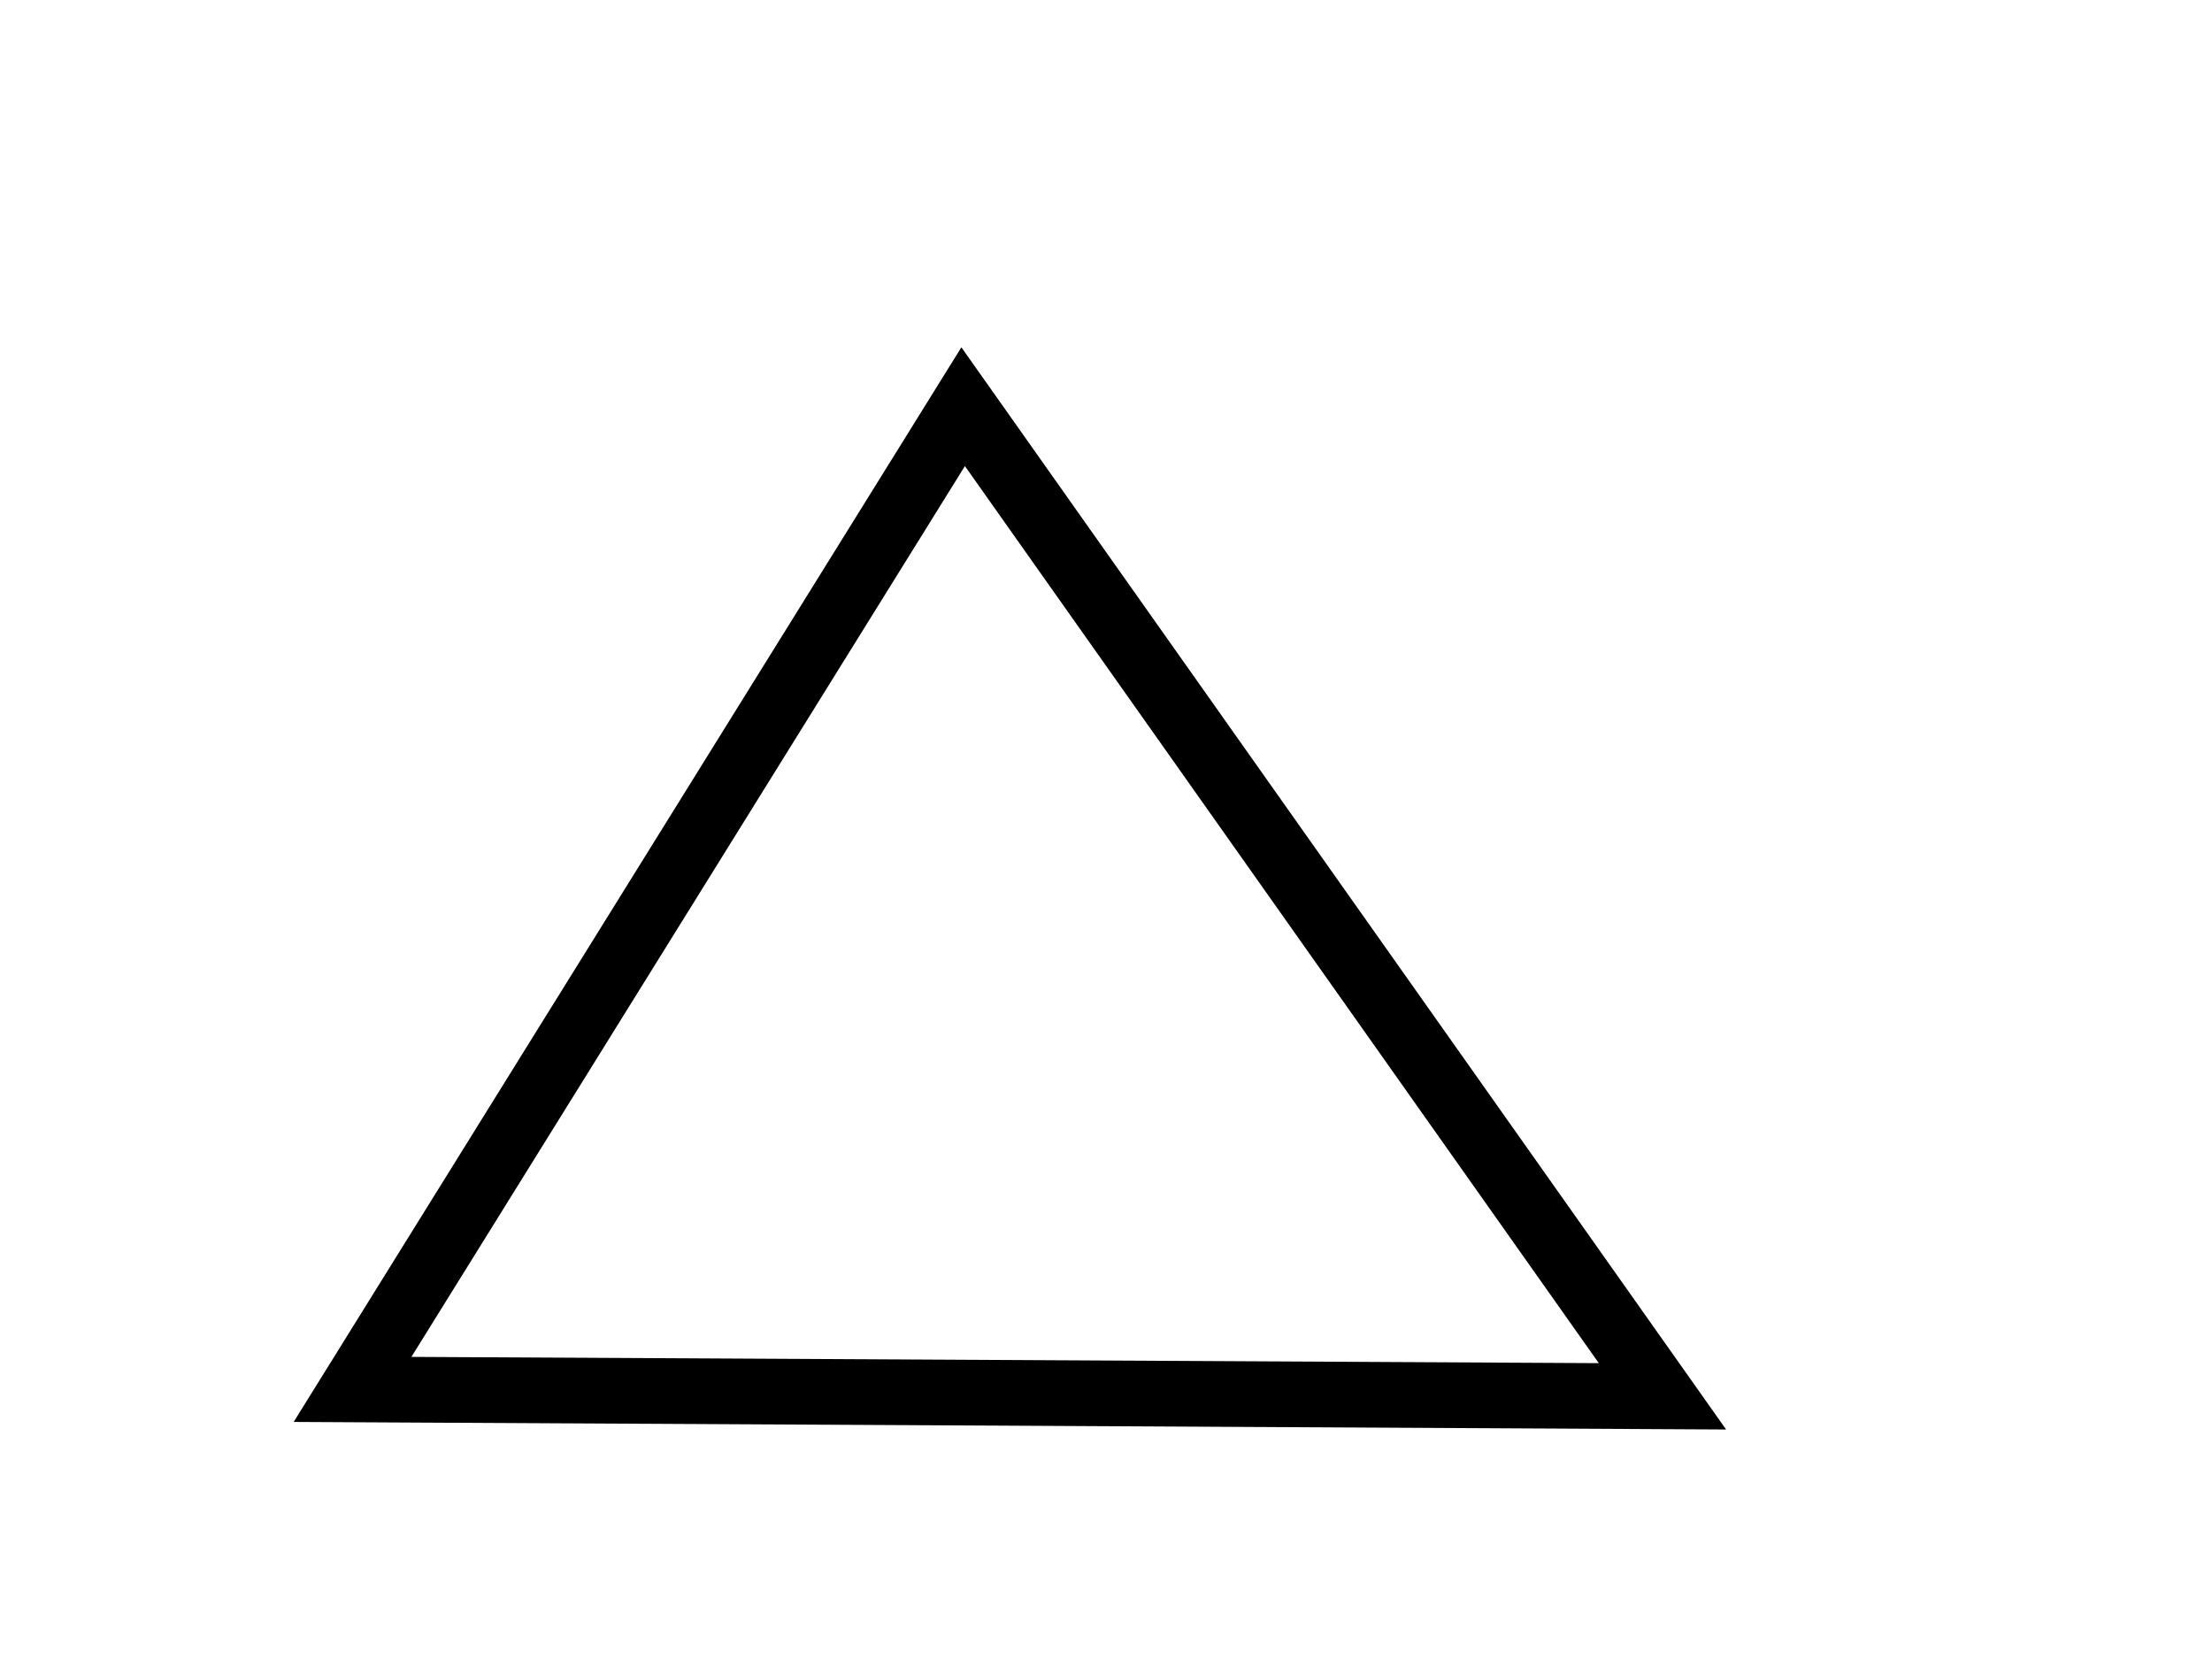<?xml version="1.0"?><svg width="640" height="480" xmlns="http://www.w3.org/2000/svg">
 <title>blank triangle</title>
 <g>
  <title>Layer 1</title>
  <path fill="none" stroke="#000000" stroke-width="19" d="m278.667,117.667l-176.667,284.333l379,2l-202.333,-286.333z" id="svg_1"/>
 </g>
</svg>